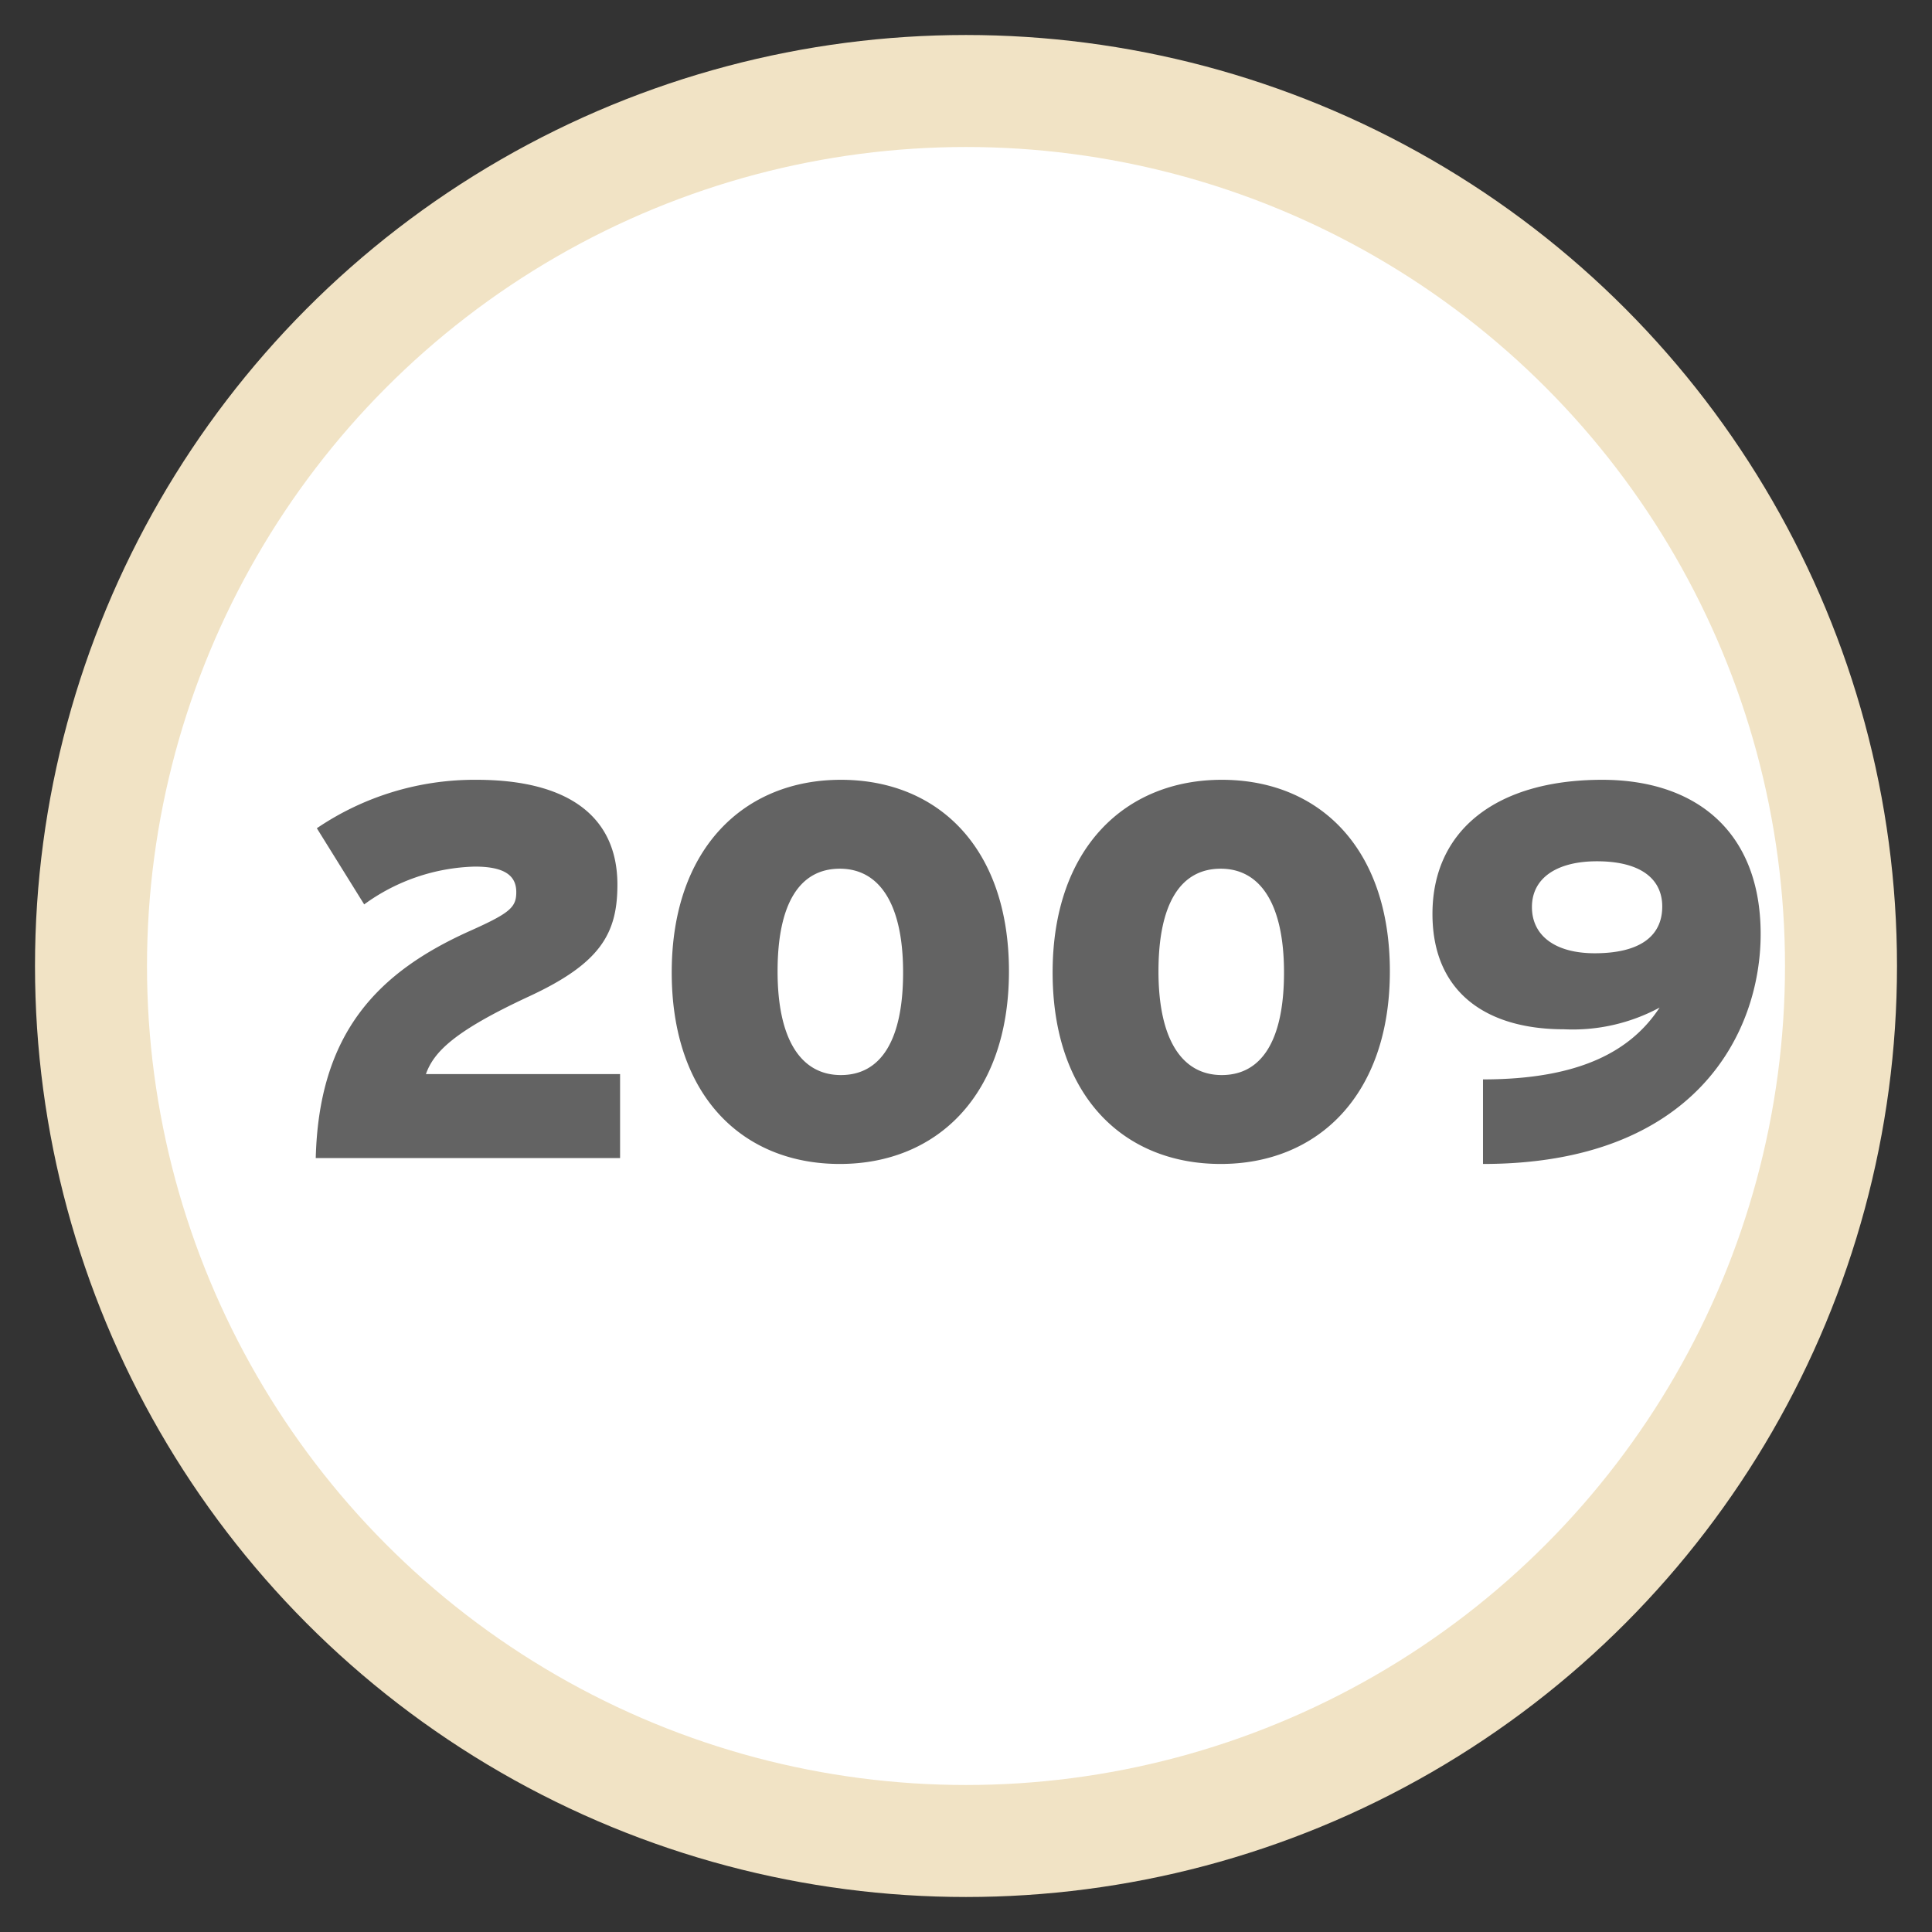 <svg xmlns="http://www.w3.org/2000/svg" width="138" height="138" viewBox="0 0 138 138">
  <rect x="0" y="0" width="138" height="138" fill="#333333" stroke="none"/>
  <defs>
    <style>
      .cls-1 {
        fill: #fff;
        stroke: #f1e3c5;
        stroke-linejoin: round;
        stroke-width: 8px;
      }

      .cls-2 {
        fill: #636363;
        fill-rule: evenodd;
      }
    </style>
  </defs>
  <circle class="cls-1" cx="69" cy="69" r="62.5"/>
  <path id="_2009" data-name="2009" class="cls-2" d="M695.291,2714.72v-6H681.423c0.569-1.6,2.051-3.08,7.37-5.55,5.092-2.36,6.308-4.48,6.308-7.98,0-4.83-3.458-7.49-10.069-7.49a20.066,20.066,0,0,0-11.4,3.46l3.381,5.44a14.008,14.008,0,0,1,7.9-2.7c2.128,0,2.964.64,2.964,1.82,0,1.07-.418,1.48-3.23,2.74-6.649,2.96-10.866,7.29-11.094,16.26h21.733Zm27.777-13.34c0-8.85-5.091-13.68-12.006-13.68s-12.082,4.91-12.082,13.76,5.091,13.68,12.006,13.68S723.068,2710.24,723.068,2701.38Zm-7.561.08c0,4.86-1.595,7.33-4.445,7.33s-4.521-2.54-4.521-7.41,1.595-7.33,4.445-7.33S715.507,2696.6,715.507,2701.46Zm34.769-.08c0-8.85-5.091-13.68-12.006-13.68s-12.083,4.91-12.083,13.76,5.092,13.68,12.007,13.68S750.276,2710.24,750.276,2701.38Zm-7.561.08c0,4.86-1.6,7.33-4.445,7.33s-4.522-2.54-4.522-7.41,1.6-7.33,4.446-7.33S742.715,2696.6,742.715,2701.46Zm34.046-2.74c0-7.33-4.635-11.02-11.322-11.02-7.523,0-12.12,3.58-12.12,9.58,0,5.62,3.875,8.24,9.385,8.24a13.088,13.088,0,0,0,6.839-1.55c-2.014,3.07-5.662,5.13-12.615,5.13v6.04C772.126,2715.14,776.761,2705.75,776.761,2698.72Zm-7.029-1.97c0,2.09-1.557,3.34-4.825,3.34-2.811,0-4.483-1.25-4.483-3.3,0-2.13,1.862-3.27,4.635-3.27C768.289,2693.52,769.732,2694.85,769.732,2696.75Z" transform="translate(-651 -2632)"/>
</svg>
